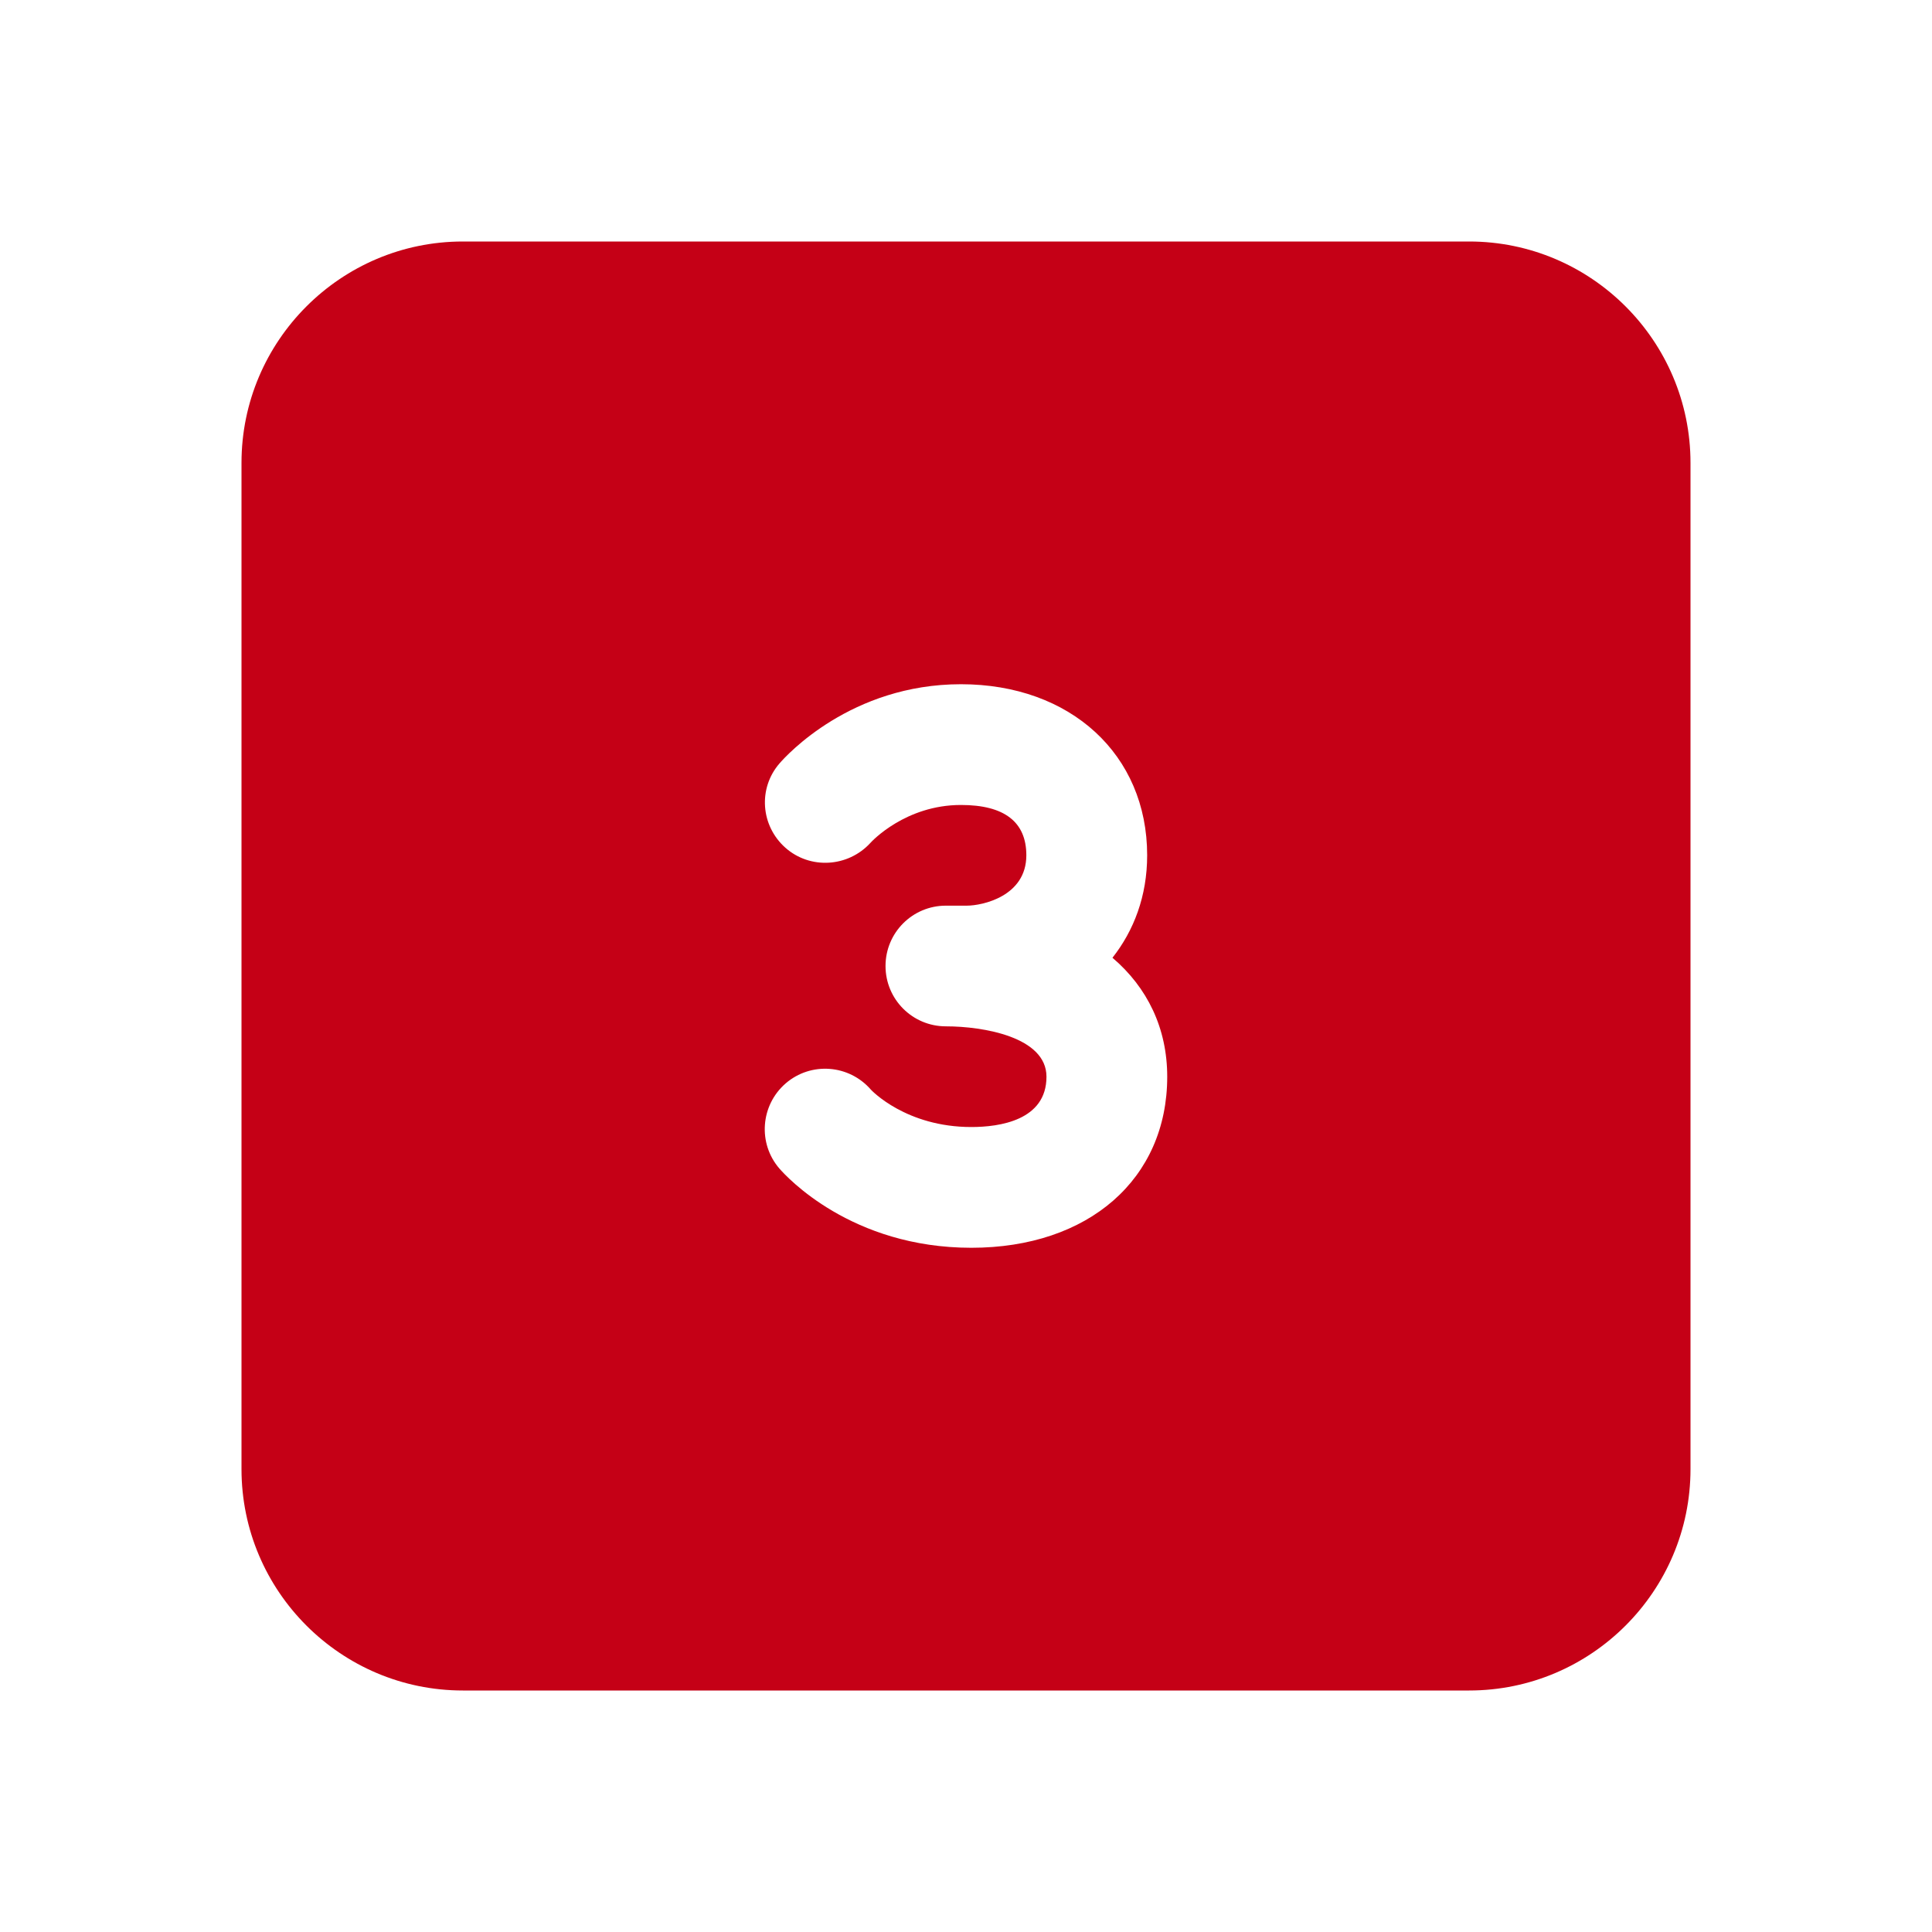 <svg width="26" height="26" viewBox="0 0 26 26" fill="none" xmlns="http://www.w3.org/2000/svg">
<path d="M19.771 3.25H6.229C4.587 3.25 3.25 4.587 3.25 6.229V19.771C3.25 21.413 4.587 22.75 6.229 22.75H19.771C21.413 22.75 22.75 21.413 22.75 19.771V6.229C22.75 4.587 21.413 3.25 19.771 3.25ZM13.072 16.792C11.456 16.792 10.584 15.835 10.489 15.726C10.196 15.387 10.234 14.874 10.573 14.58C10.912 14.287 11.425 14.324 11.72 14.664C11.73 14.675 12.194 15.167 13.072 15.167C13.45 15.167 14.083 15.078 14.083 14.49C14.083 13.955 13.232 13.812 12.729 13.812C12.28 13.812 11.917 13.449 11.917 13C11.917 12.551 12.28 12.188 12.729 12.188H13.011C13.219 12.188 13.812 12.063 13.812 11.51C13.812 11.061 13.516 10.833 12.932 10.833C12.186 10.833 11.731 11.323 11.713 11.344C11.412 11.672 10.901 11.703 10.569 11.408C10.237 11.113 10.199 10.61 10.49 10.274C10.584 10.165 11.453 9.208 12.932 9.208C14.407 9.208 15.438 10.155 15.438 11.51C15.438 12.06 15.258 12.525 14.971 12.889C15.441 13.289 15.708 13.838 15.708 14.49C15.708 15.867 14.649 16.792 13.072 16.792Z" fill="#C50016"/>
</svg>
